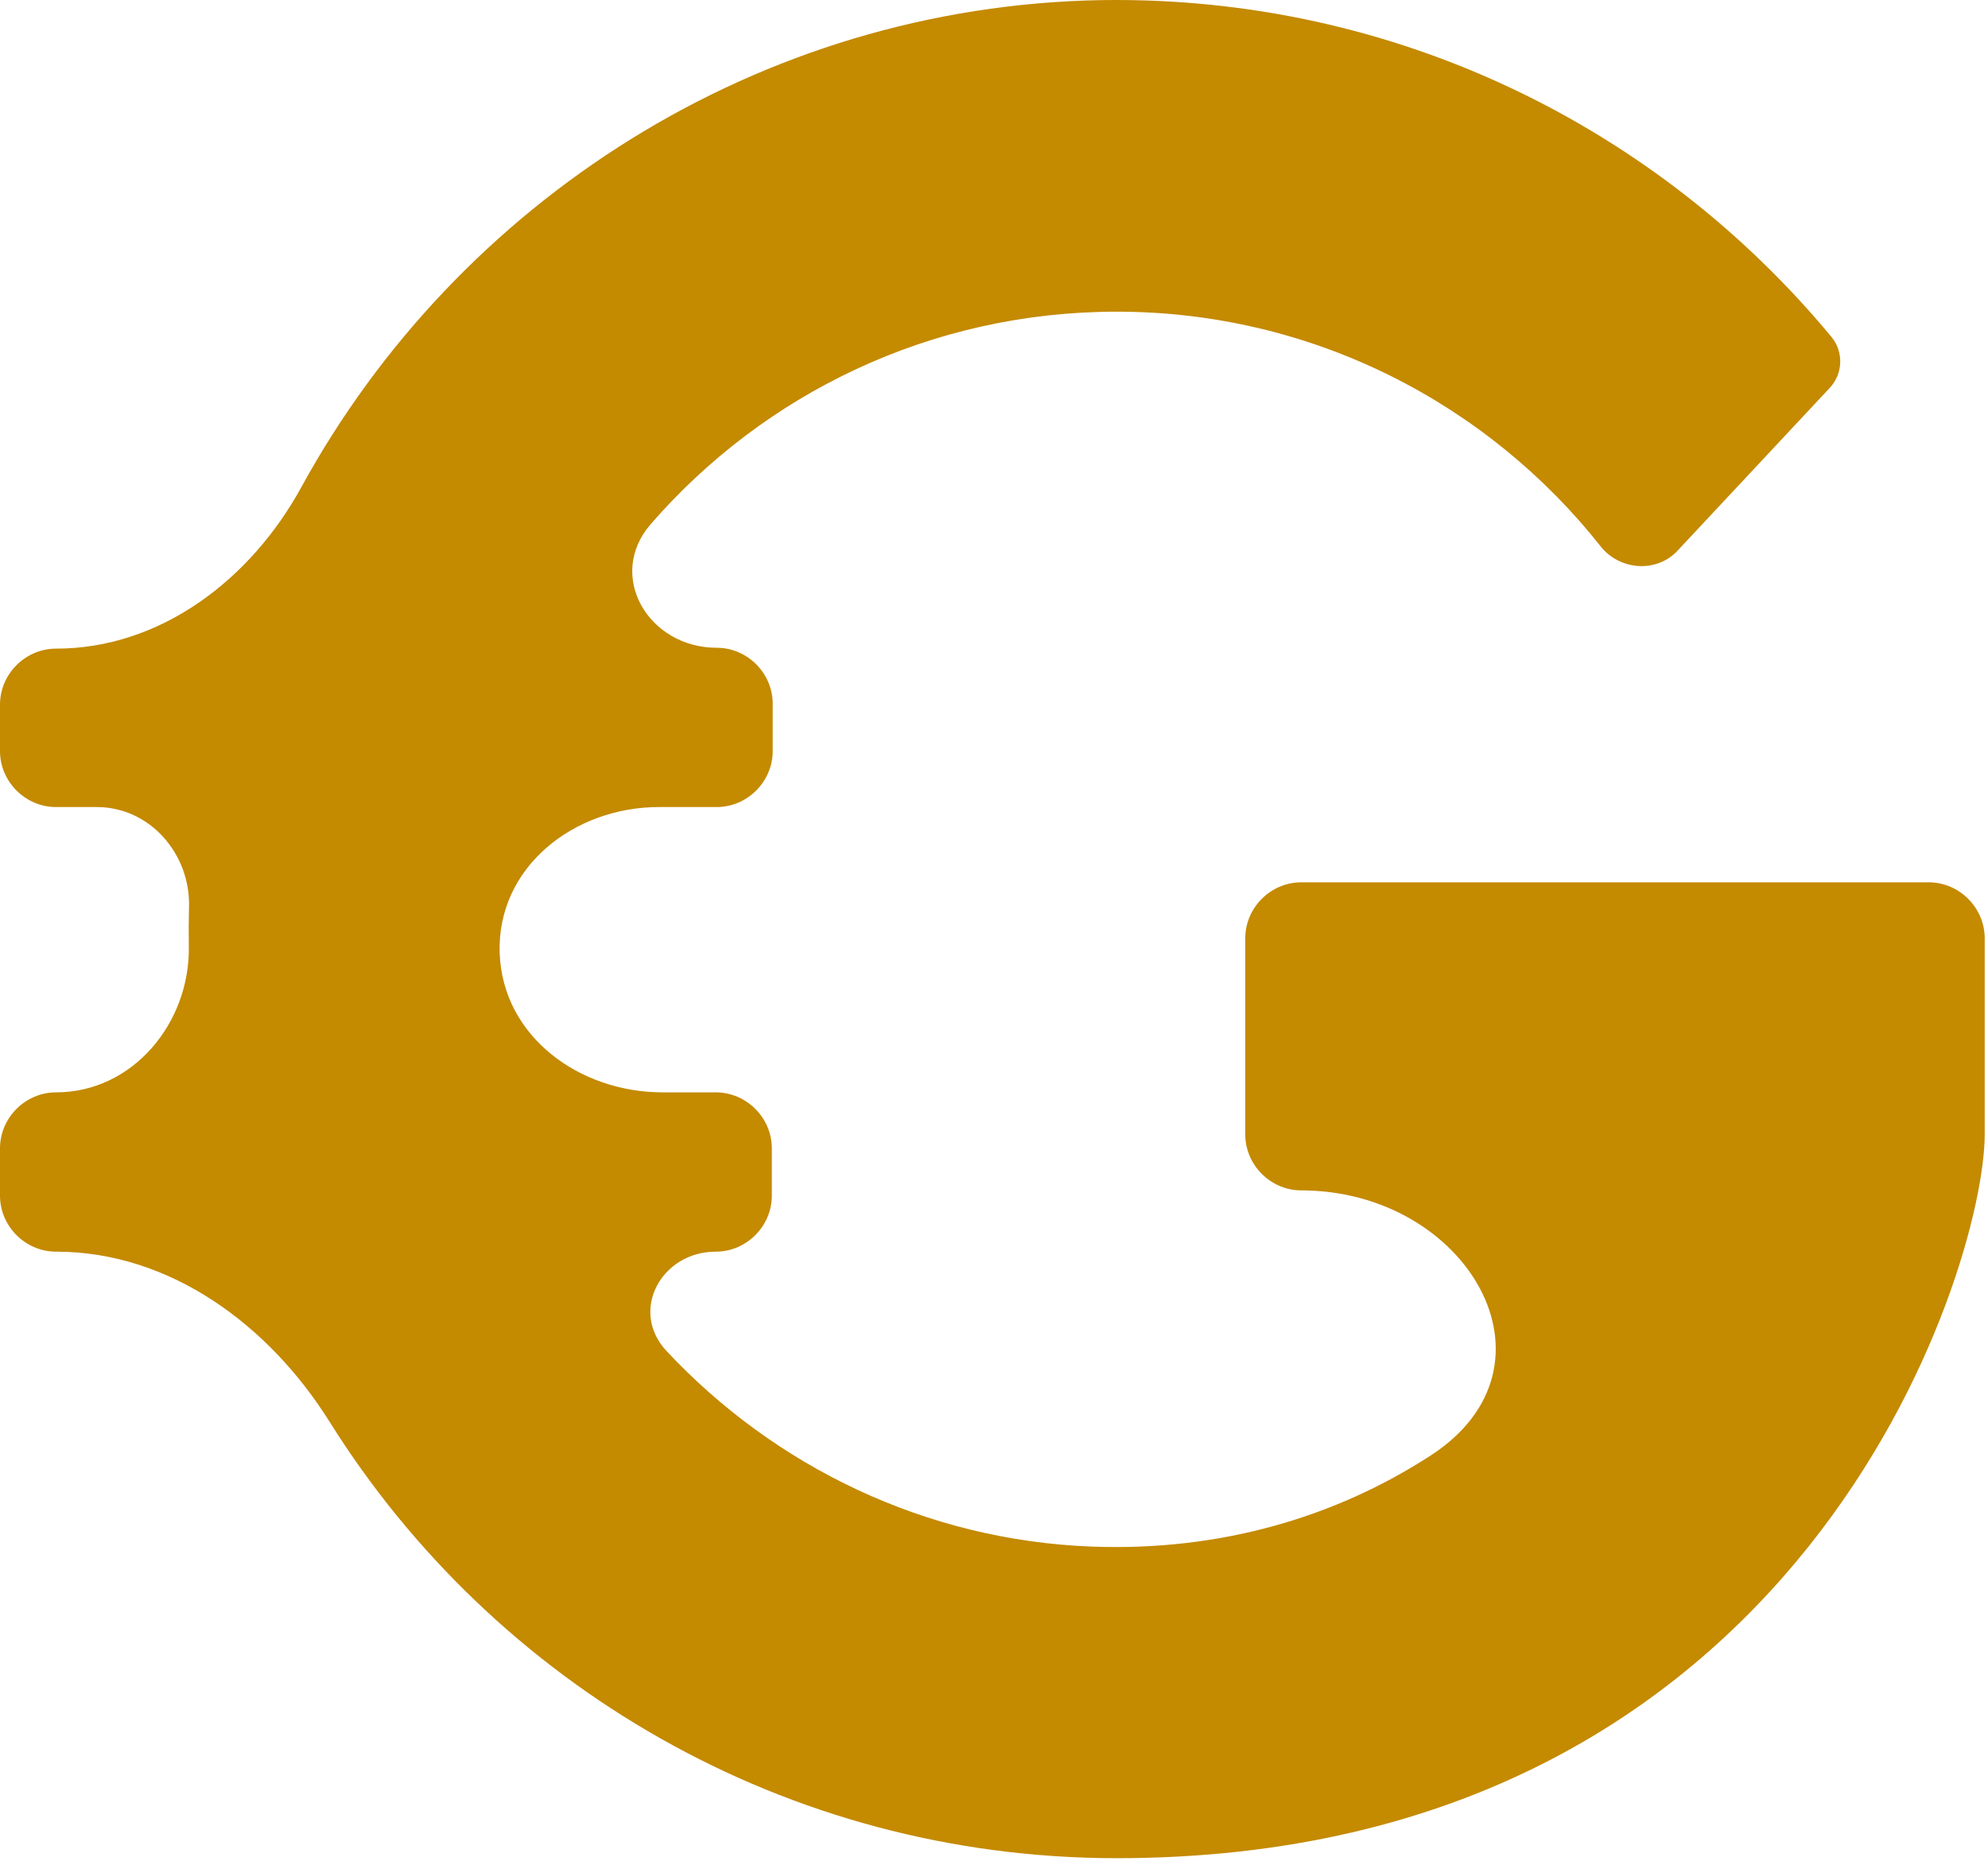 <svg width="290" height="272" viewBox="0 0 290 272" fill="none" xmlns="http://www.w3.org/2000/svg">
<path d="M281.35 128.691H189.822C185.354 128.691 181.652 132.393 181.652 136.861V165.455C181.652 169.923 185.354 173.625 189.822 173.625V173.625C214.005 173.625 228.979 199.142 208.689 212.3C194.782 221.318 177.937 226.275 159.312 225.58C134.972 224.671 112.948 213.854 97.225 197.047C91.774 191.219 96.441 182.561 104.421 182.561V182.561C108.889 182.561 112.591 178.859 112.591 174.391V167.498C112.591 163.03 108.889 159.328 104.421 159.328H96.674C84.512 159.328 73.332 151.185 72.891 139.031V139.031V139.031C72.46 126.56 83.642 117.713 96.121 117.713H104.549C109.017 117.713 112.719 114.011 112.719 109.543V102.649C112.719 98.181 109.017 94.48 104.549 94.48V94.48C94.576 94.48 88.383 83.972 94.926 76.445C111.429 57.461 135.735 45.46 162.887 45.46C191.481 45.46 217.012 58.864 233.48 79.672C236.288 83.246 241.777 83.629 244.841 80.182L266.925 56.566C268.84 54.524 268.967 51.332 267.18 49.162C241.905 18.653 203.608 -0.623 160.717 0.015C110.596 0.881 66.718 29.47 43.951 71.069C36.61 84.482 23.46 94.607 8.17 94.607V94.607C3.702 94.607 0 98.309 0 102.777V109.543C0 114.011 3.702 117.713 8.17 117.713H14.118C21.855 117.713 27.777 124.53 27.573 132.265V132.265C27.52 134.184 27.511 136.097 27.545 138.004C27.741 149.2 19.368 159.328 8.17 159.328V159.328C3.702 159.328 0 163.03 0 167.498V174.391C0 178.859 3.702 182.561 8.17 182.561V182.561C24.819 182.561 39.242 193.265 48.08 207.376C72.038 245.632 114.509 271.025 162.887 271.025C263.223 271.025 289.52 184.986 289.52 165.455V136.861C289.52 132.393 285.818 128.691 281.35 128.691Z" fill="#C48A00"/>
</svg>
